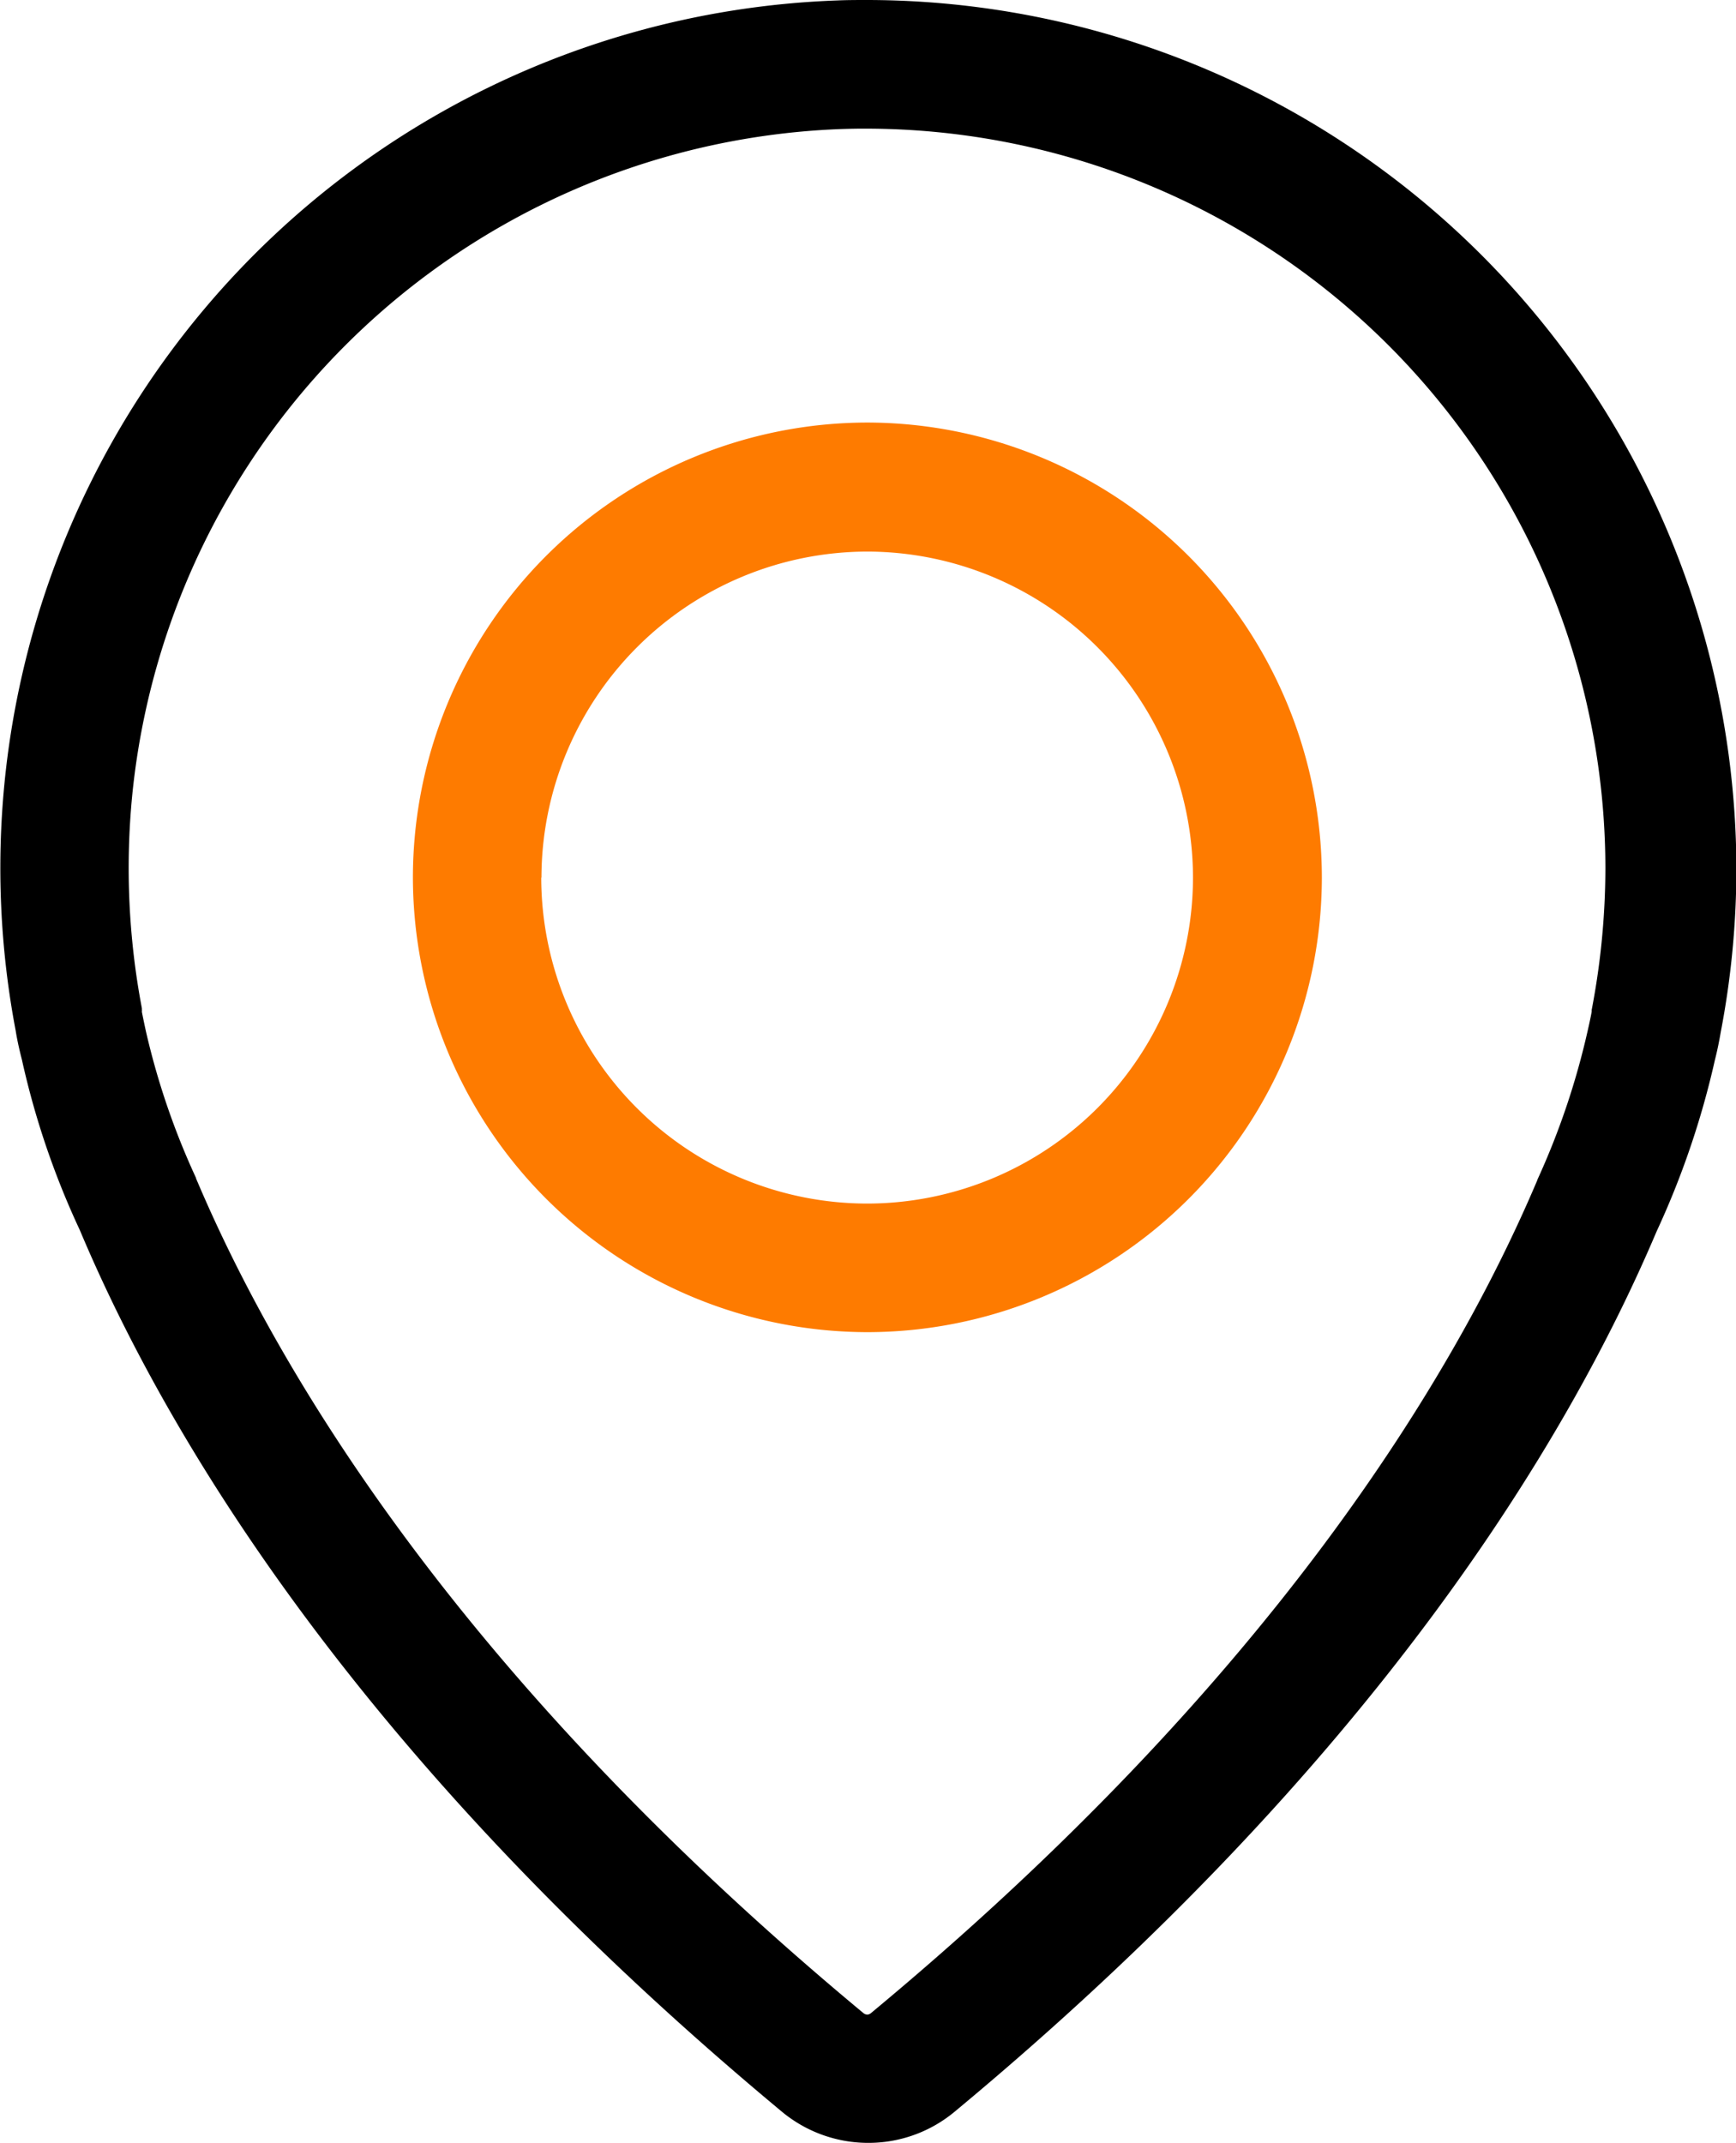 <svg xmlns="http://www.w3.org/2000/svg" width="31.116" height="38.4" viewBox="0 0 31.116 38.4">
  <g id="svgviewer-output_13_" data-name="svgviewer-output(13)" transform="translate(-46.647 0.199)">
    <path id="Path_68" data-name="Path 68" d="M-10203.152-491.855a8.155,8.155,0,0,1,8.146-8.145,8.16,8.16,0,0,1,8.146,8.153,8.155,8.155,0,0,1-8.146,8.145A8.158,8.158,0,0,1-10203.152-491.855Zm2.3.008a5.848,5.848,0,0,0,5.841,5.841,5.846,5.846,0,0,0,5.841-5.841,5.848,5.848,0,0,0-5.841-5.841A5.85,5.85,0,0,0-10200.848-491.848Z" transform="translate(10257.2 507.372)" fill="#fe7b00"/>
    <path id="Path_69" data-name="Path 69" d="M-10189.122-462.15c-7.544-6.266-11.019-12.053-12.6-15.81a14.723,14.723,0,0,1-1.037-3.05c-.08-.31-.107-.492-.113-.527a15.6,15.6,0,0,1-.2-4.427,15.56,15.56,0,0,1,14.924-14.027c.182-.008.368-.008.551-.008a15.6,15.6,0,0,1,15.568,15.546,15.555,15.555,0,0,1-.281,2.95c-.028.164-.06.323-.105.5a15.242,15.242,0,0,1-1.045,3.07c-1.59,3.751-5.062,9.531-12.588,15.776a2.413,2.413,0,0,1-1.534.553A2.424,2.424,0,0,1-10189.122-462.15Zm1.05-35.537a13.265,13.265,0,0,0-12.711,11.946,13.463,13.463,0,0,0,.174,3.808l0,.021a.134.134,0,0,1,0,.036l0,.008c.01.051.033.166.071.341a13.351,13.351,0,0,0,.9,2.635l0,.008c1.492,3.529,4.778,8.991,11.961,14.954a.122.122,0,0,0,.069.028.113.113,0,0,0,.068-.028c7.168-5.946,10.45-11.4,11.943-14.924l0-.005a13.564,13.564,0,0,0,.9-2.661c.046-.2.069-.32.074-.353v-.008l0-.021a13.554,13.554,0,0,0,.246-2.543,13.264,13.264,0,0,0-13.249-13.249C-10187.758-497.695-10187.916-497.692-10188.072-497.687Z" transform="translate(10249.799 499.8)"/>
  </g>
</svg>
